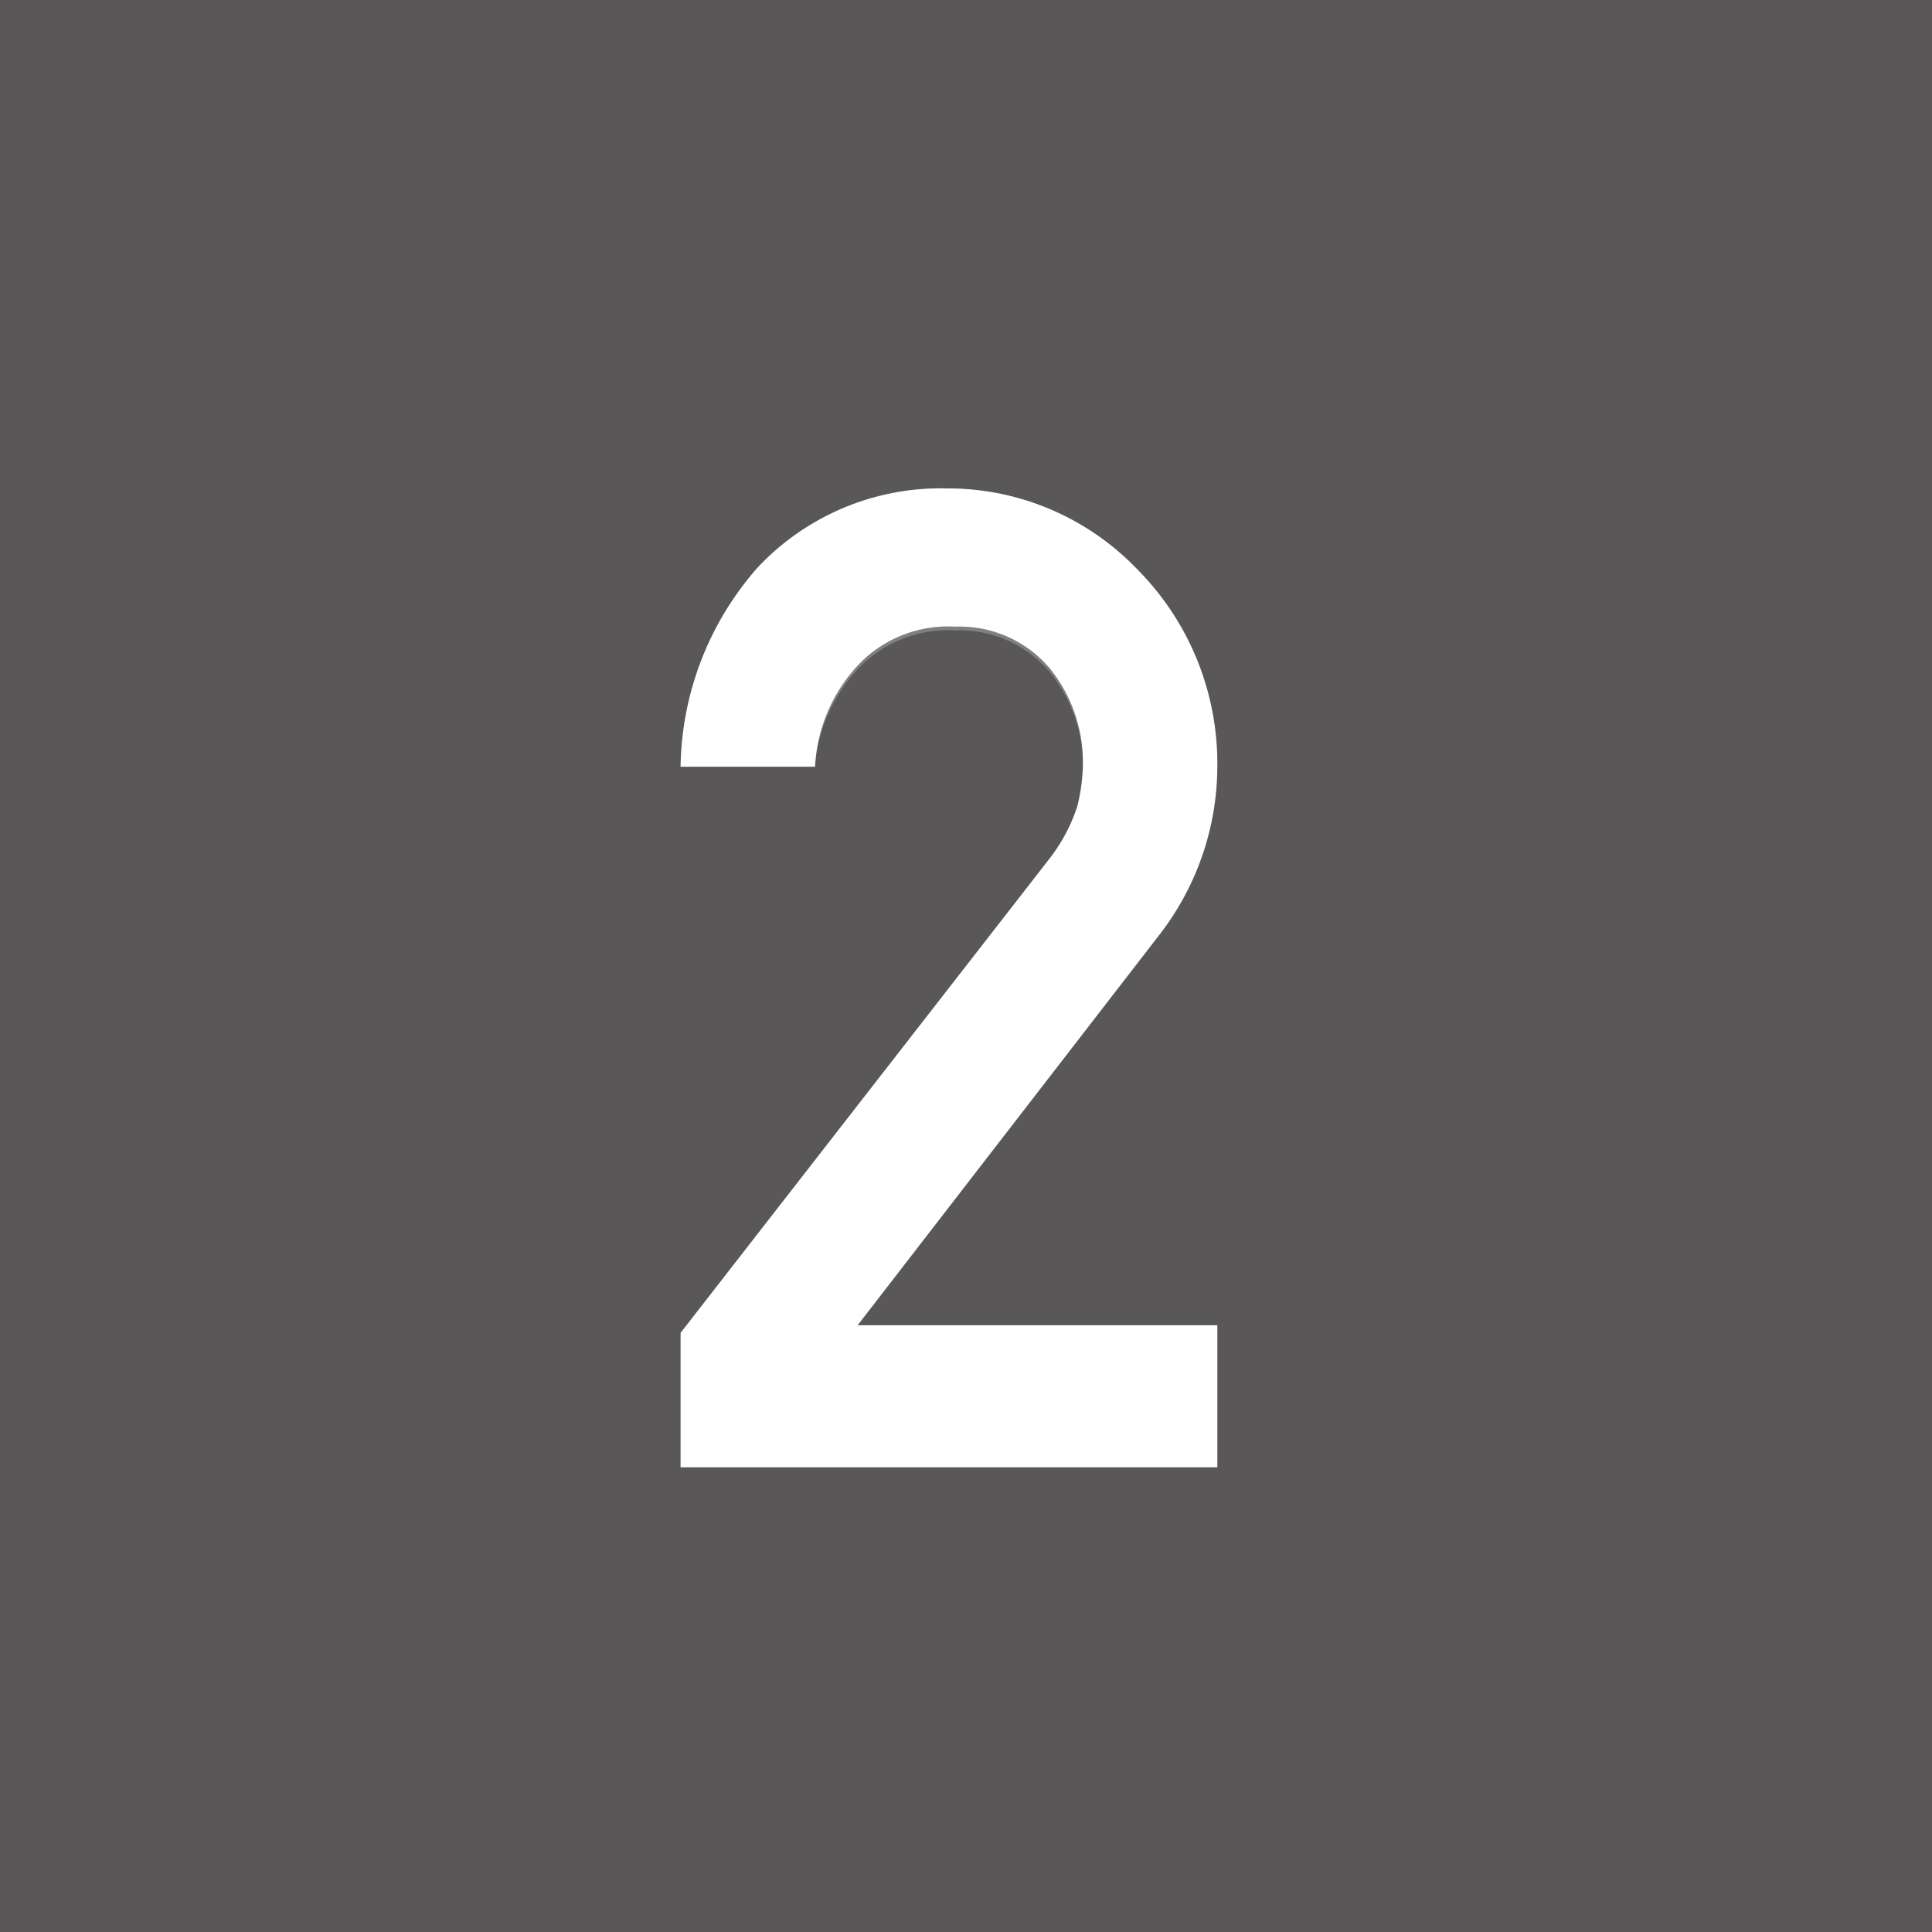 <svg xmlns="http://www.w3.org/2000/svg" viewBox="0 0 20.41 20.41"><rect x="0" y="0" width="20.41" height="20.41" fill="#808080" stroke="none"/><defs><style>.cls-1{fill:#595757;}.cls-2{fill:#fff;}</style></defs><g id="レイヤー_2" data-name="レイヤー 2"><g id="レイヤー_1-2" data-name="レイヤー 1"><path class="cls-1" d="M0,0V20.41H20.41V0ZM12.86,14V15.5H7.19V14.12l3.89-5a1.82,1.82,0,0,0,.3-.56,1.94,1.94,0,0,0,.06-.46,1.57,1.57,0,0,0-.35-1,1.25,1.25,0,0,0-1-.44,1.31,1.31,0,0,0-1,.38A1.7,1.7,0,0,0,8.61,8.1H7.19A3.25,3.25,0,0,1,8,6,2.65,2.65,0,0,1,10,5.16,2.77,2.77,0,0,1,12,6a2.91,2.91,0,0,1,.83,2.09,2.91,2.91,0,0,1-.6,1.8L9.06,14Z"/><path class="cls-2" d="M12.86,8.1A2.91,2.91,0,0,0,12,6,2.77,2.77,0,0,0,10,5.16,2.65,2.65,0,0,0,8,6,3.25,3.25,0,0,0,7.19,8.1H8.61A1.7,1.7,0,0,1,9.09,7a1.31,1.31,0,0,1,1-.38,1.25,1.25,0,0,1,1,.44,1.57,1.57,0,0,1,.35,1,1.94,1.94,0,0,1-.06.46,1.82,1.82,0,0,1-.3.56l-3.89,5V15.5h5.67V14H9.06l3.2-4.14A2.91,2.91,0,0,0,12.86,8.1Z"/></g></g></svg>